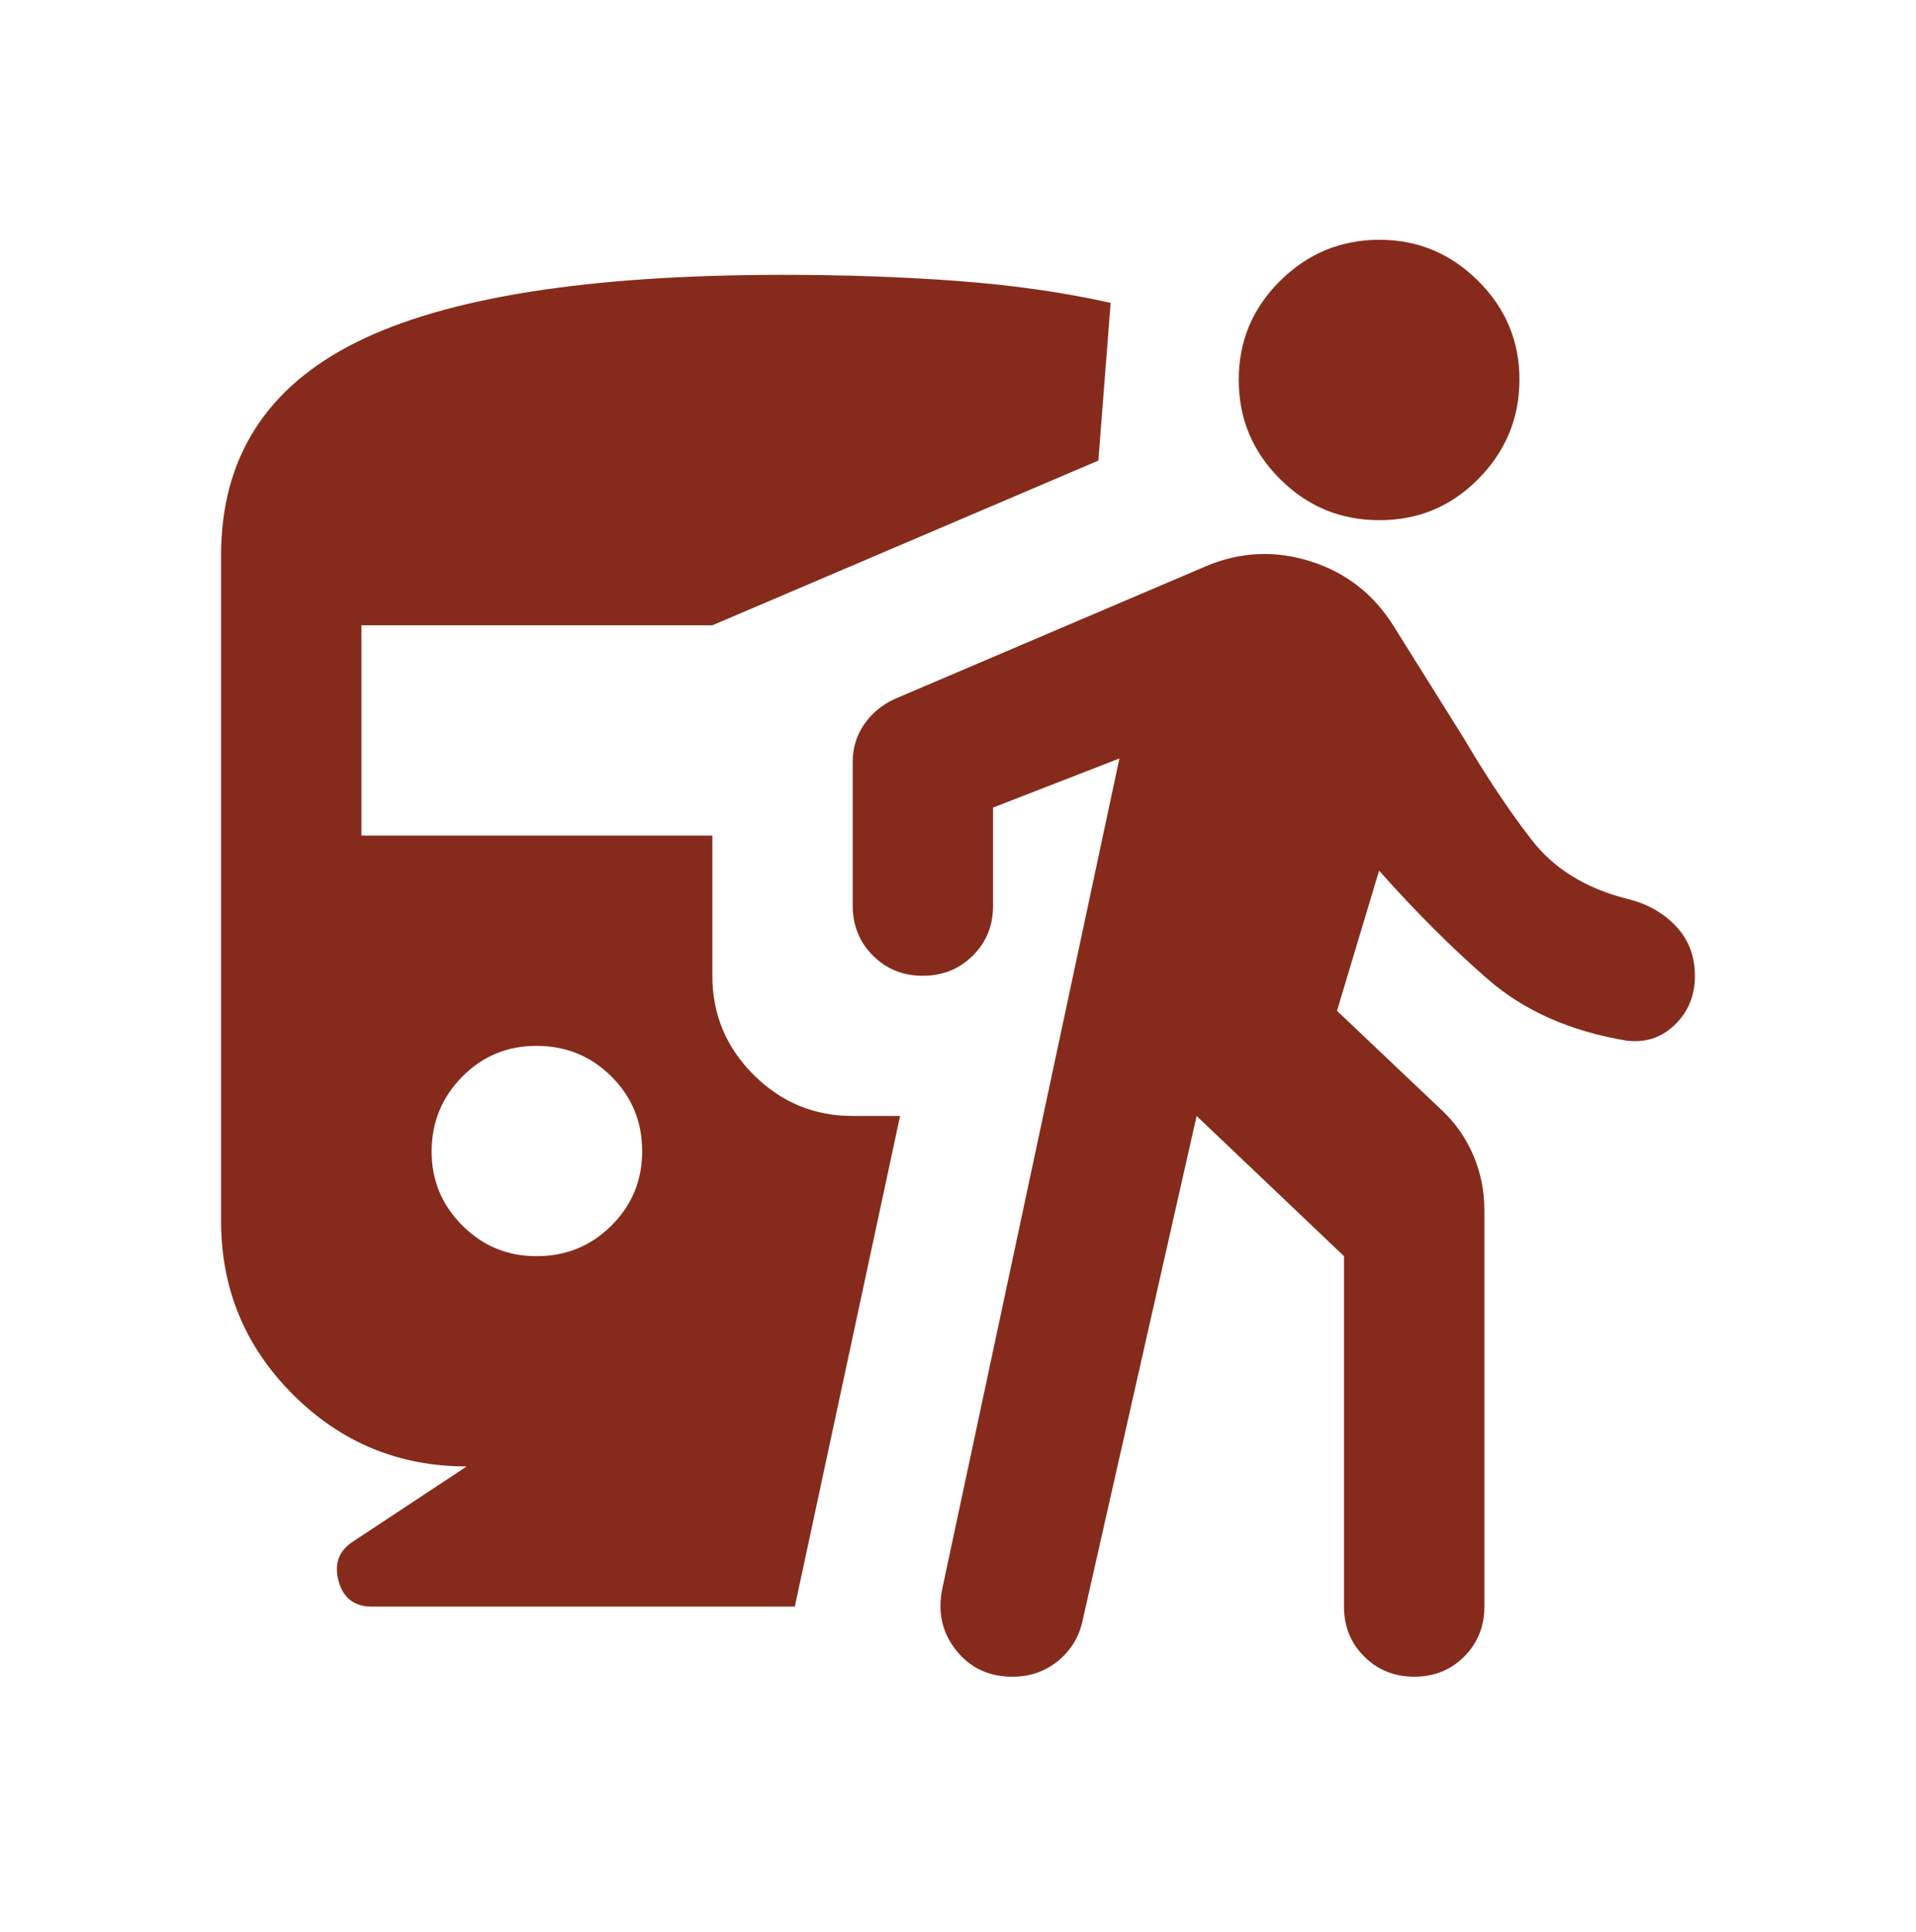 <svg width="120" height="121" viewBox="0 0 120 121" fill="none" xmlns="http://www.w3.org/2000/svg">
<path d="M33.626 78.677C35.457 78.677 37.015 78.038 38.298 76.759C39.582 75.48 40.222 73.924 40.219 72.092C40.216 70.26 39.576 68.705 38.298 67.429C37.021 66.153 35.463 65.512 33.626 65.506C31.789 65.501 30.233 66.141 28.958 67.429C27.683 68.717 27.041 70.271 27.032 72.092C27.024 73.912 27.666 75.468 28.958 76.759C30.25 78.049 31.806 78.689 33.626 78.677ZM29.23 91.848C24.981 91.848 21.355 90.348 18.351 87.348C15.348 84.348 13.846 80.726 13.846 76.482V34.775C13.846 28.701 16.666 24.257 22.307 21.442C27.948 18.626 36.849 17.217 49.011 17.214C52.893 17.214 56.556 17.343 59.999 17.6C63.443 17.858 66.63 18.314 69.56 18.97L68.791 28.848L44.615 39.165H22.637V52.336H44.615V61.116C44.615 63.531 45.477 65.599 47.2 67.32C48.923 69.04 50.992 69.9 53.406 69.897H56.373L49.78 100.628H23.296C22.197 100.628 21.501 100.097 21.208 99.035C20.915 97.972 21.208 97.15 22.087 96.567L29.23 91.848ZM74.945 69.897L67.802 101.506C67.582 102.531 67.069 103.372 66.263 104.031C65.457 104.689 64.505 105.019 63.406 105.019C61.941 105.019 60.769 104.47 59.89 103.372C59.011 102.275 58.718 100.994 59.011 99.531L70.109 47.506L62.197 50.58V56.726C62.197 57.97 61.775 59.012 60.931 59.852C60.087 60.692 59.044 61.113 57.802 61.116C56.559 61.119 55.516 60.698 54.672 59.852C53.828 59.006 53.406 57.964 53.406 56.726V47.726C53.406 46.848 53.645 46.062 54.123 45.368C54.6 44.675 55.241 44.143 56.044 43.775L75.604 35.433C77.728 34.555 79.89 34.464 82.088 35.161C84.285 35.858 86.007 37.192 87.252 39.165L91.648 46.189C93.113 48.677 94.542 50.818 95.934 52.612C97.326 54.406 99.304 55.631 101.868 56.287C103.113 56.58 104.139 57.147 104.945 57.99C105.75 58.833 106.153 59.875 106.153 61.116C106.153 62.357 105.733 63.382 104.892 64.189C104.051 64.997 103.043 65.326 101.868 65.177C98.351 64.592 95.457 63.311 93.186 61.336C90.915 59.36 88.644 57.092 86.373 54.531L83.736 63.311L90.219 69.458C91.098 70.263 91.777 71.214 92.254 72.311C92.732 73.409 92.969 74.579 92.967 75.823V100.628C92.967 101.872 92.545 102.916 91.701 103.759C90.857 104.601 89.814 105.021 88.571 105.019C87.329 105.016 86.285 104.594 85.441 103.754C84.597 102.914 84.175 101.872 84.175 100.628V78.677L74.945 69.897ZM86.373 32.58C83.956 32.58 81.887 31.721 80.167 30.003C78.446 28.284 77.585 26.217 77.582 23.799C77.579 21.381 78.441 19.315 80.167 17.6C81.893 15.885 83.961 15.024 86.373 15.019C88.785 15.013 90.855 15.873 92.584 17.6C94.313 19.327 95.173 21.393 95.164 23.799C95.156 26.205 94.296 28.273 92.584 30.003C90.873 31.732 88.802 32.591 86.373 32.58Z" fill="#862B1B"/>
</svg>
